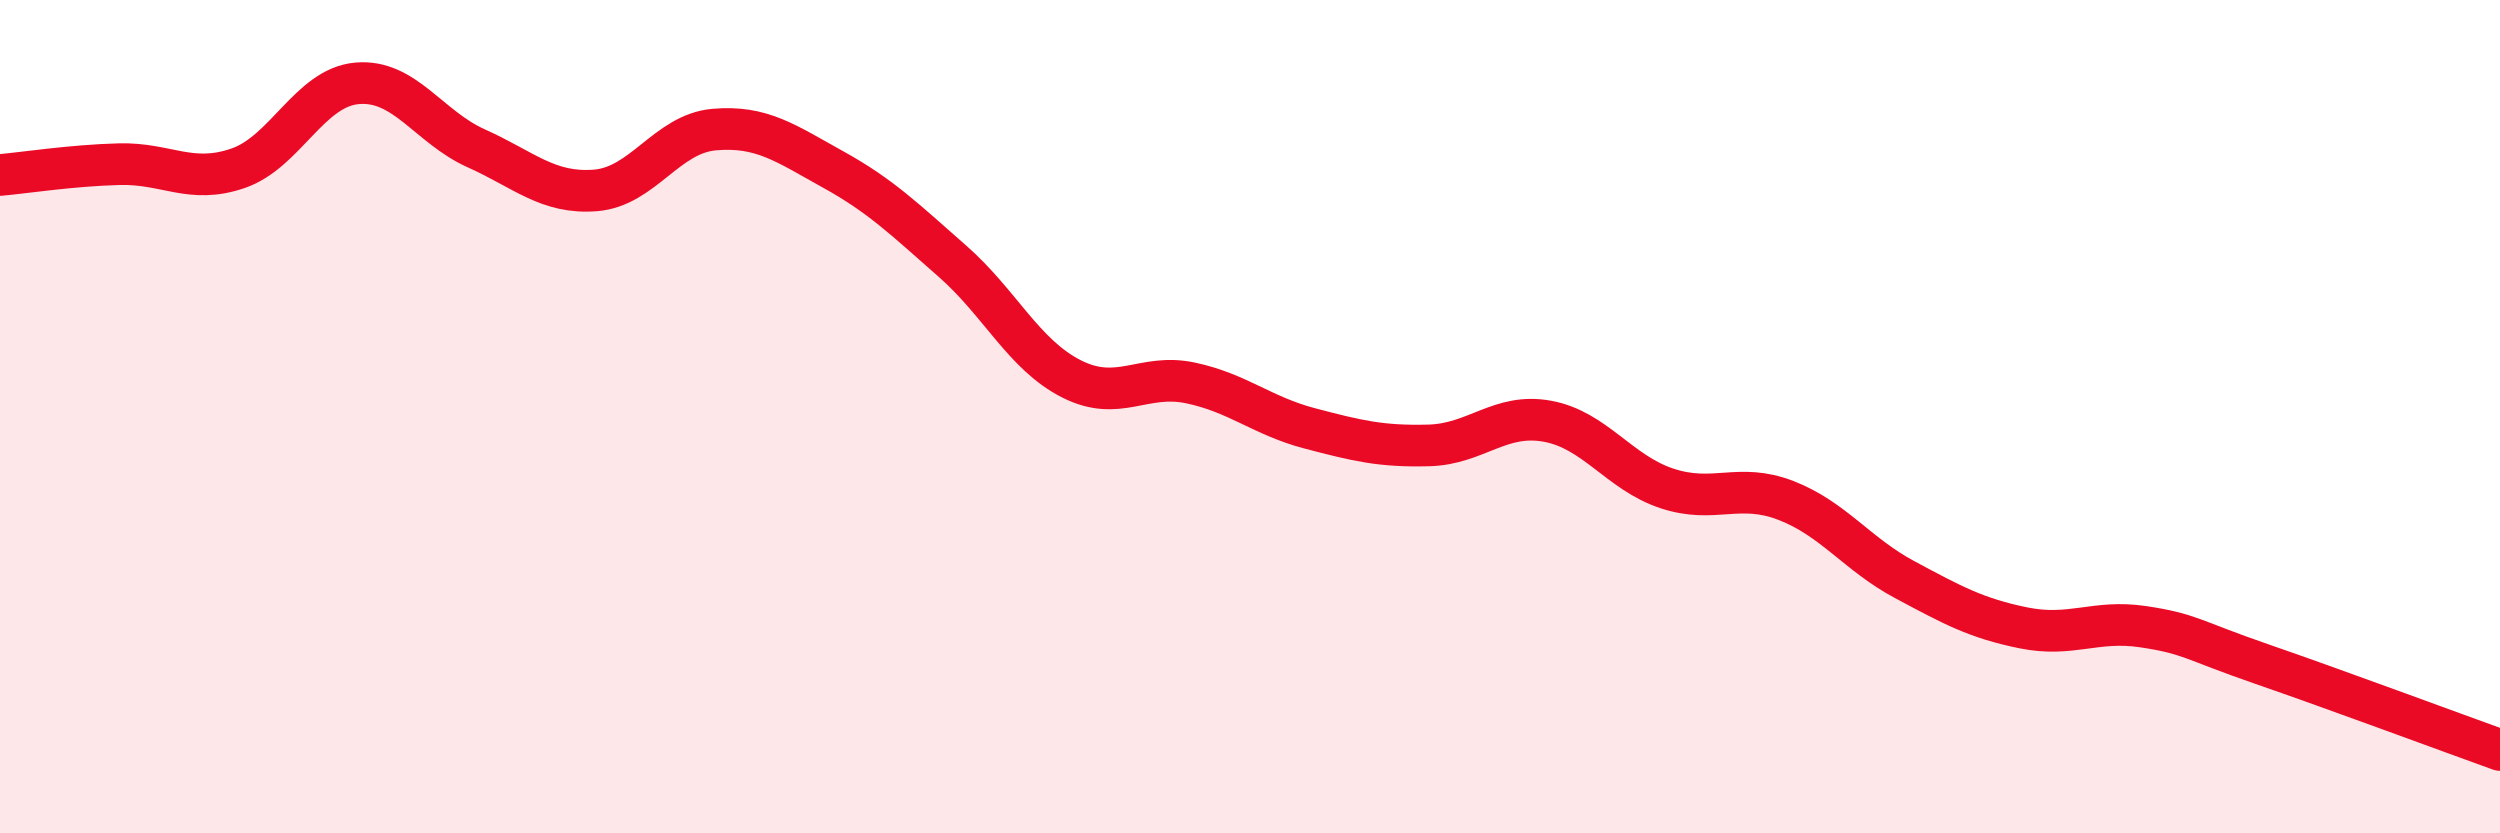 
    <svg width="60" height="20" viewBox="0 0 60 20" xmlns="http://www.w3.org/2000/svg">
      <path
        d="M 0,4.2 C 0.57,4.15 1.72,3.97 2.86,3.94 C 4,3.91 4.57,4.43 5.71,4.04 C 6.85,3.65 7.43,2.1 8.57,2 C 9.71,1.9 10.29,3.05 11.43,3.56 C 12.57,4.07 13.15,4.66 14.29,4.57 C 15.43,4.48 16,3.21 17.14,3.11 C 18.28,3.01 18.86,3.44 20,4.07 C 21.14,4.7 21.72,5.27 22.86,6.27 C 24,7.27 24.57,8.51 25.71,9.09 C 26.85,9.67 27.43,8.95 28.57,9.19 C 29.71,9.43 30.29,9.98 31.43,10.28 C 32.57,10.58 33.15,10.72 34.29,10.69 C 35.43,10.66 36,9.9 37.14,10.11 C 38.28,10.32 38.86,11.34 40,11.72 C 41.14,12.1 41.72,11.57 42.86,12.01 C 44,12.45 44.57,13.3 45.71,13.91 C 46.85,14.52 47.43,14.84 48.57,15.07 C 49.71,15.3 50.29,14.87 51.43,15.04 C 52.57,15.21 52.58,15.35 54.29,15.94 C 56,16.53 58.86,17.59 60,18L60 20L0 20Z"
        fill="#EB0A25"
        opacity="0.1"
        stroke-linecap="round"
        stroke-linejoin="round"
      />
      <path
        d="M 0,4.2 C 0.57,4.15 1.72,3.97 2.86,3.94 C 4,3.91 4.57,4.43 5.71,4.04 C 6.85,3.65 7.43,2.1 8.57,2 C 9.71,1.9 10.29,3.05 11.43,3.56 C 12.57,4.07 13.15,4.66 14.29,4.57 C 15.43,4.48 16,3.21 17.14,3.11 C 18.28,3.01 18.86,3.44 20,4.07 C 21.14,4.7 21.72,5.27 22.86,6.27 C 24,7.27 24.57,8.51 25.71,9.09 C 26.85,9.67 27.43,8.95 28.57,9.19 C 29.71,9.43 30.29,9.98 31.43,10.28 C 32.57,10.58 33.15,10.72 34.29,10.69 C 35.43,10.66 36,9.9 37.14,10.11 C 38.28,10.32 38.86,11.34 40,11.72 C 41.14,12.1 41.72,11.57 42.86,12.01 C 44,12.45 44.57,13.3 45.71,13.91 C 46.85,14.52 47.43,14.84 48.57,15.07 C 49.71,15.3 50.29,14.87 51.43,15.04 C 52.57,15.21 52.58,15.35 54.29,15.94 C 56,16.53 58.86,17.59 60,18"
        stroke="#EB0A25"
        stroke-width="1"
        fill="none"
        stroke-linecap="round"
        stroke-linejoin="round"
      />
    </svg>
  